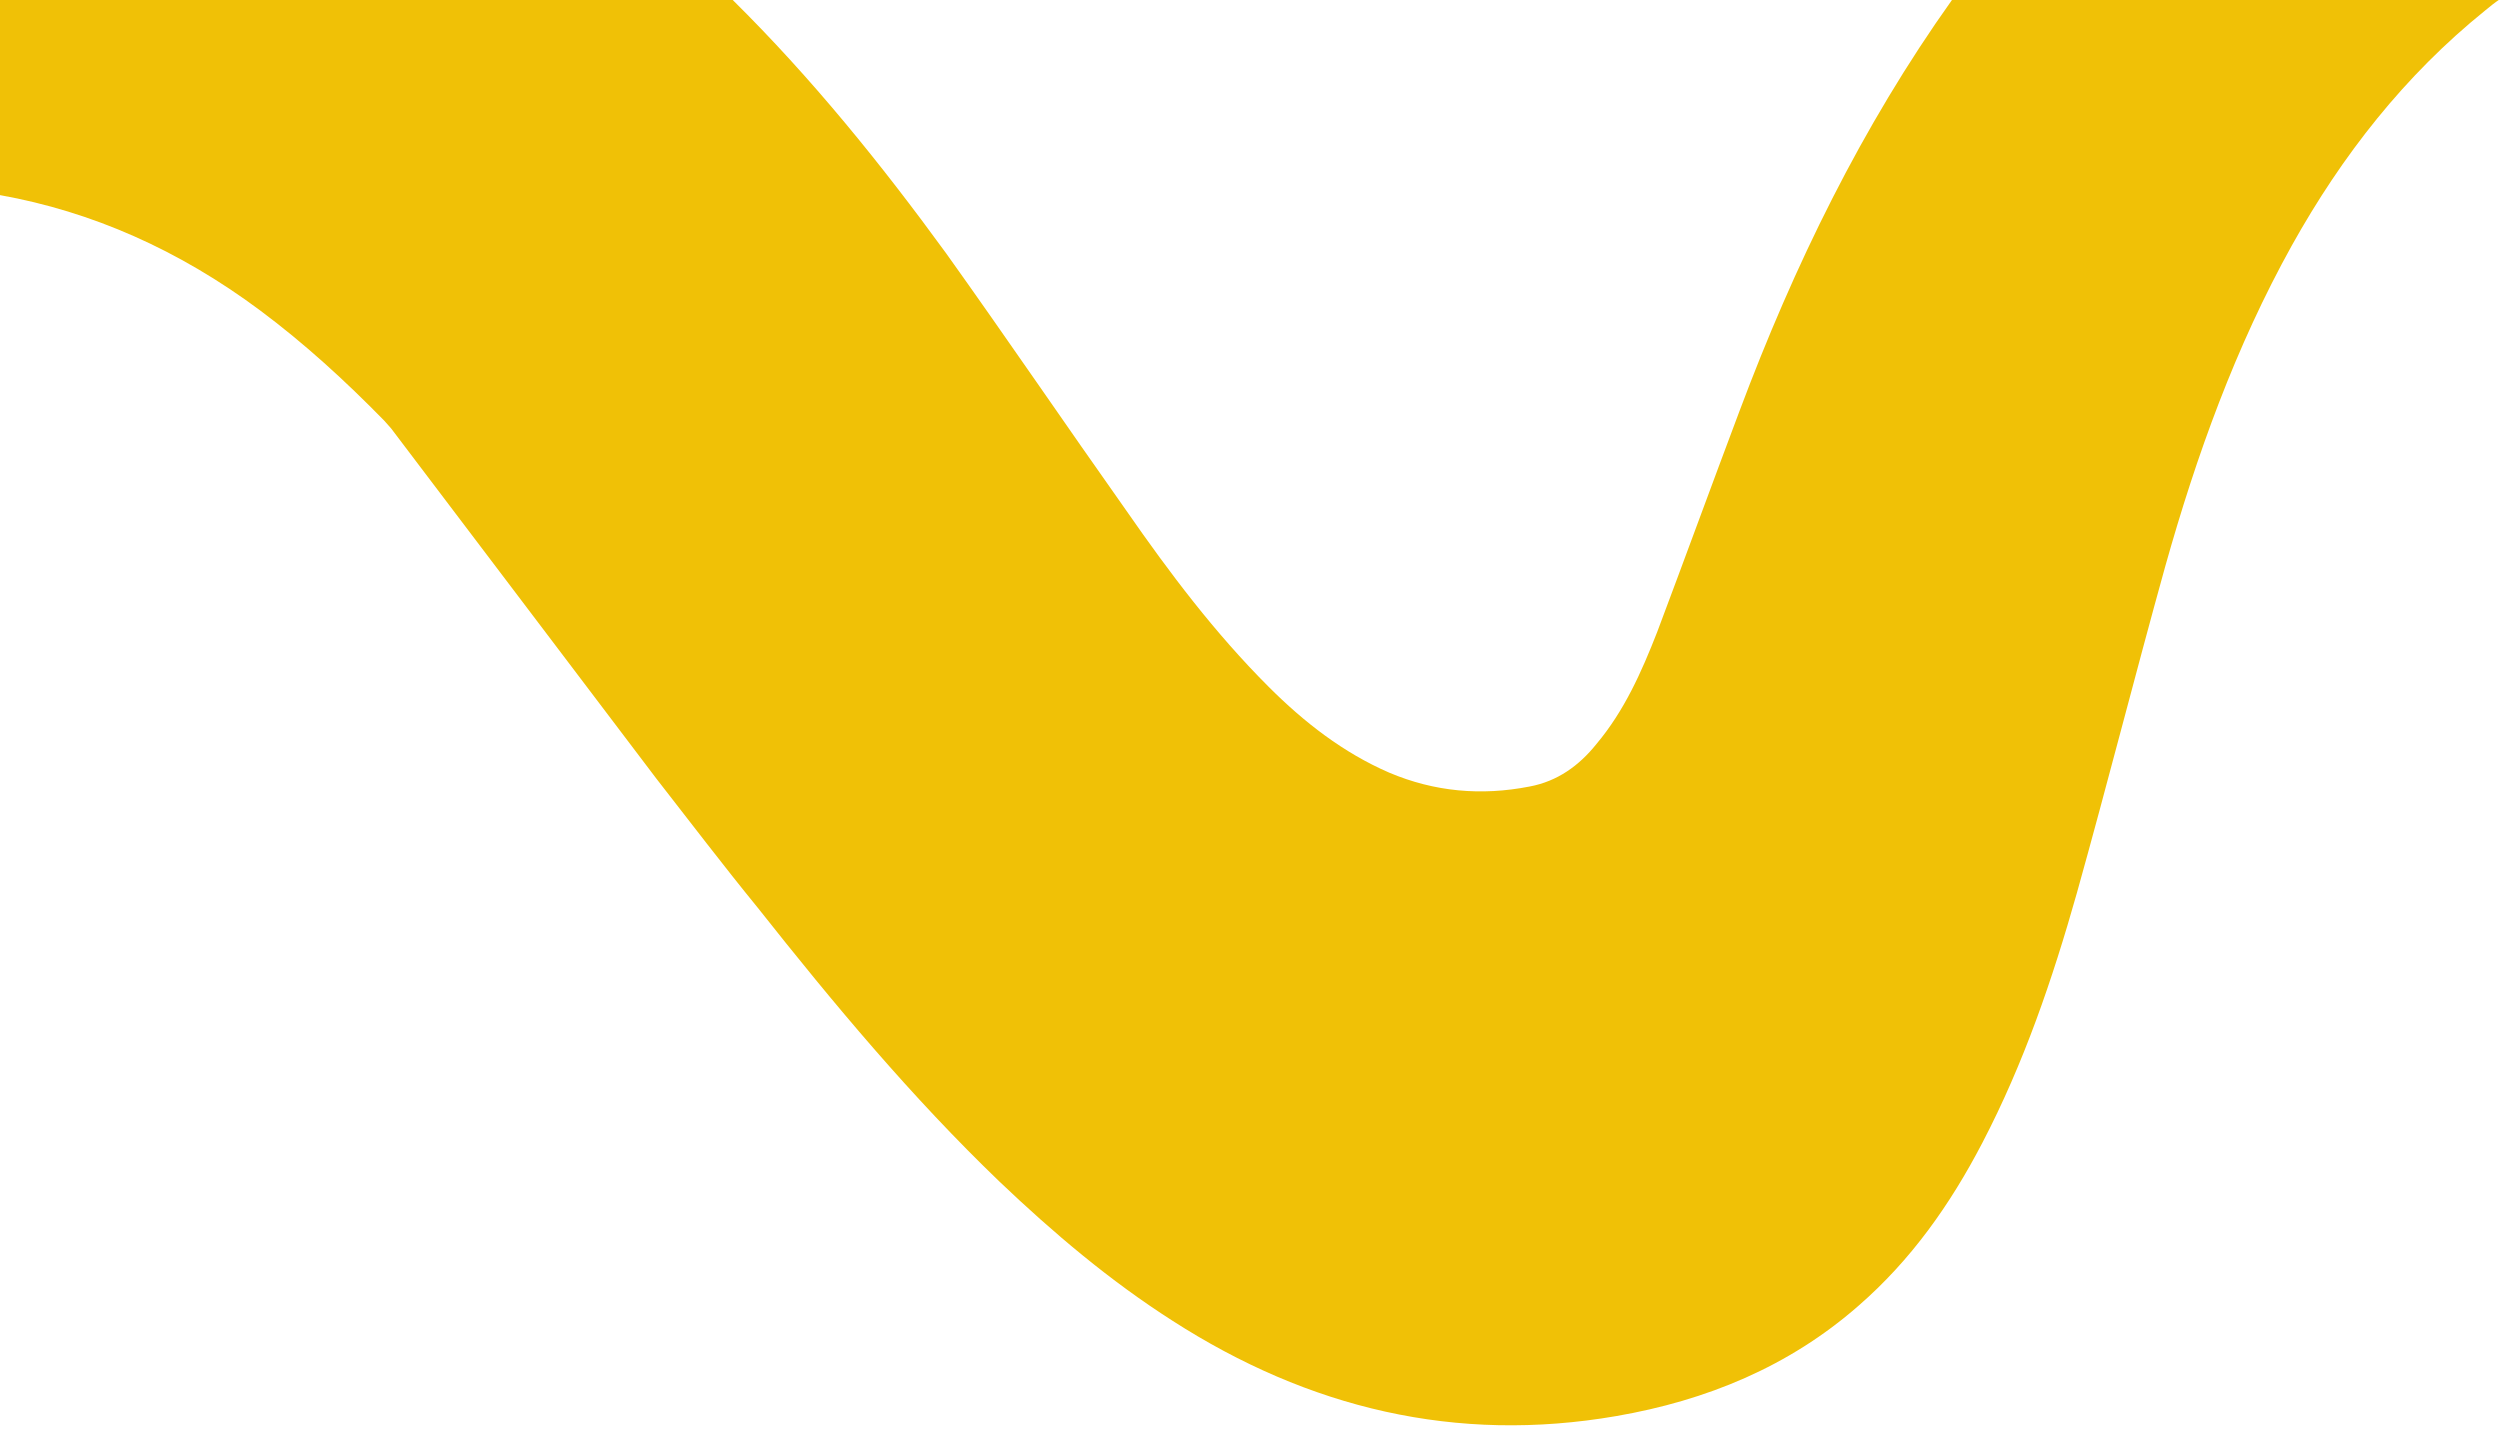 <?xml version="1.0" encoding="UTF-8"?>
<svg xmlns="http://www.w3.org/2000/svg" viewBox="0 0 288.3 165">
  <path d="M225.1,0c-10.4,14.6-18.2,30.6-24.5,47.4c-3.2,8.5-6.3,17-9.5,25.5c-1.8,4.6-3.8,9.1-7,12.9  c-2,2.5-4.5,4.3-7.7,4.9c-5.6,1.1-11,0.6-16.2-1.6c-5.3-2.3-9.8-5.8-13.9-9.9c-6.2-6.2-11.4-13.1-16.4-20.3  c-7-9.9-13.8-19.9-20.8-29.7C101.6,18.9,93.6,9,84.5,0H0v22.5c10.6,1.9,20.6,6.3,30,13.3c5.1,3.8,9.8,8.1,14.3,12.7l0.8,0.9  l30.6,40.4c3.9,5,7.7,10,11.7,14.9c8.7,11,17.7,21.8,27.9,31.6c6.2,5.9,12.7,11.4,19.9,16c15.7,10.1,32.7,14.2,51.2,11  c10.4-1.8,19.9-5.7,27.9-12.7c6.1-5.3,10.6-11.7,14.3-18.8c4.8-9.2,8.1-18.9,10.9-28.8c3.5-12.5,6.7-25.1,10.2-37.7  c3.6-12.8,8.1-25.3,14.6-37c5.8-10.4,13-19.6,22.3-27.1c0.6-0.5,1.1-0.9,1.7-1.3H225.1z" style="fill:#F0C106;"></path>
</svg>
